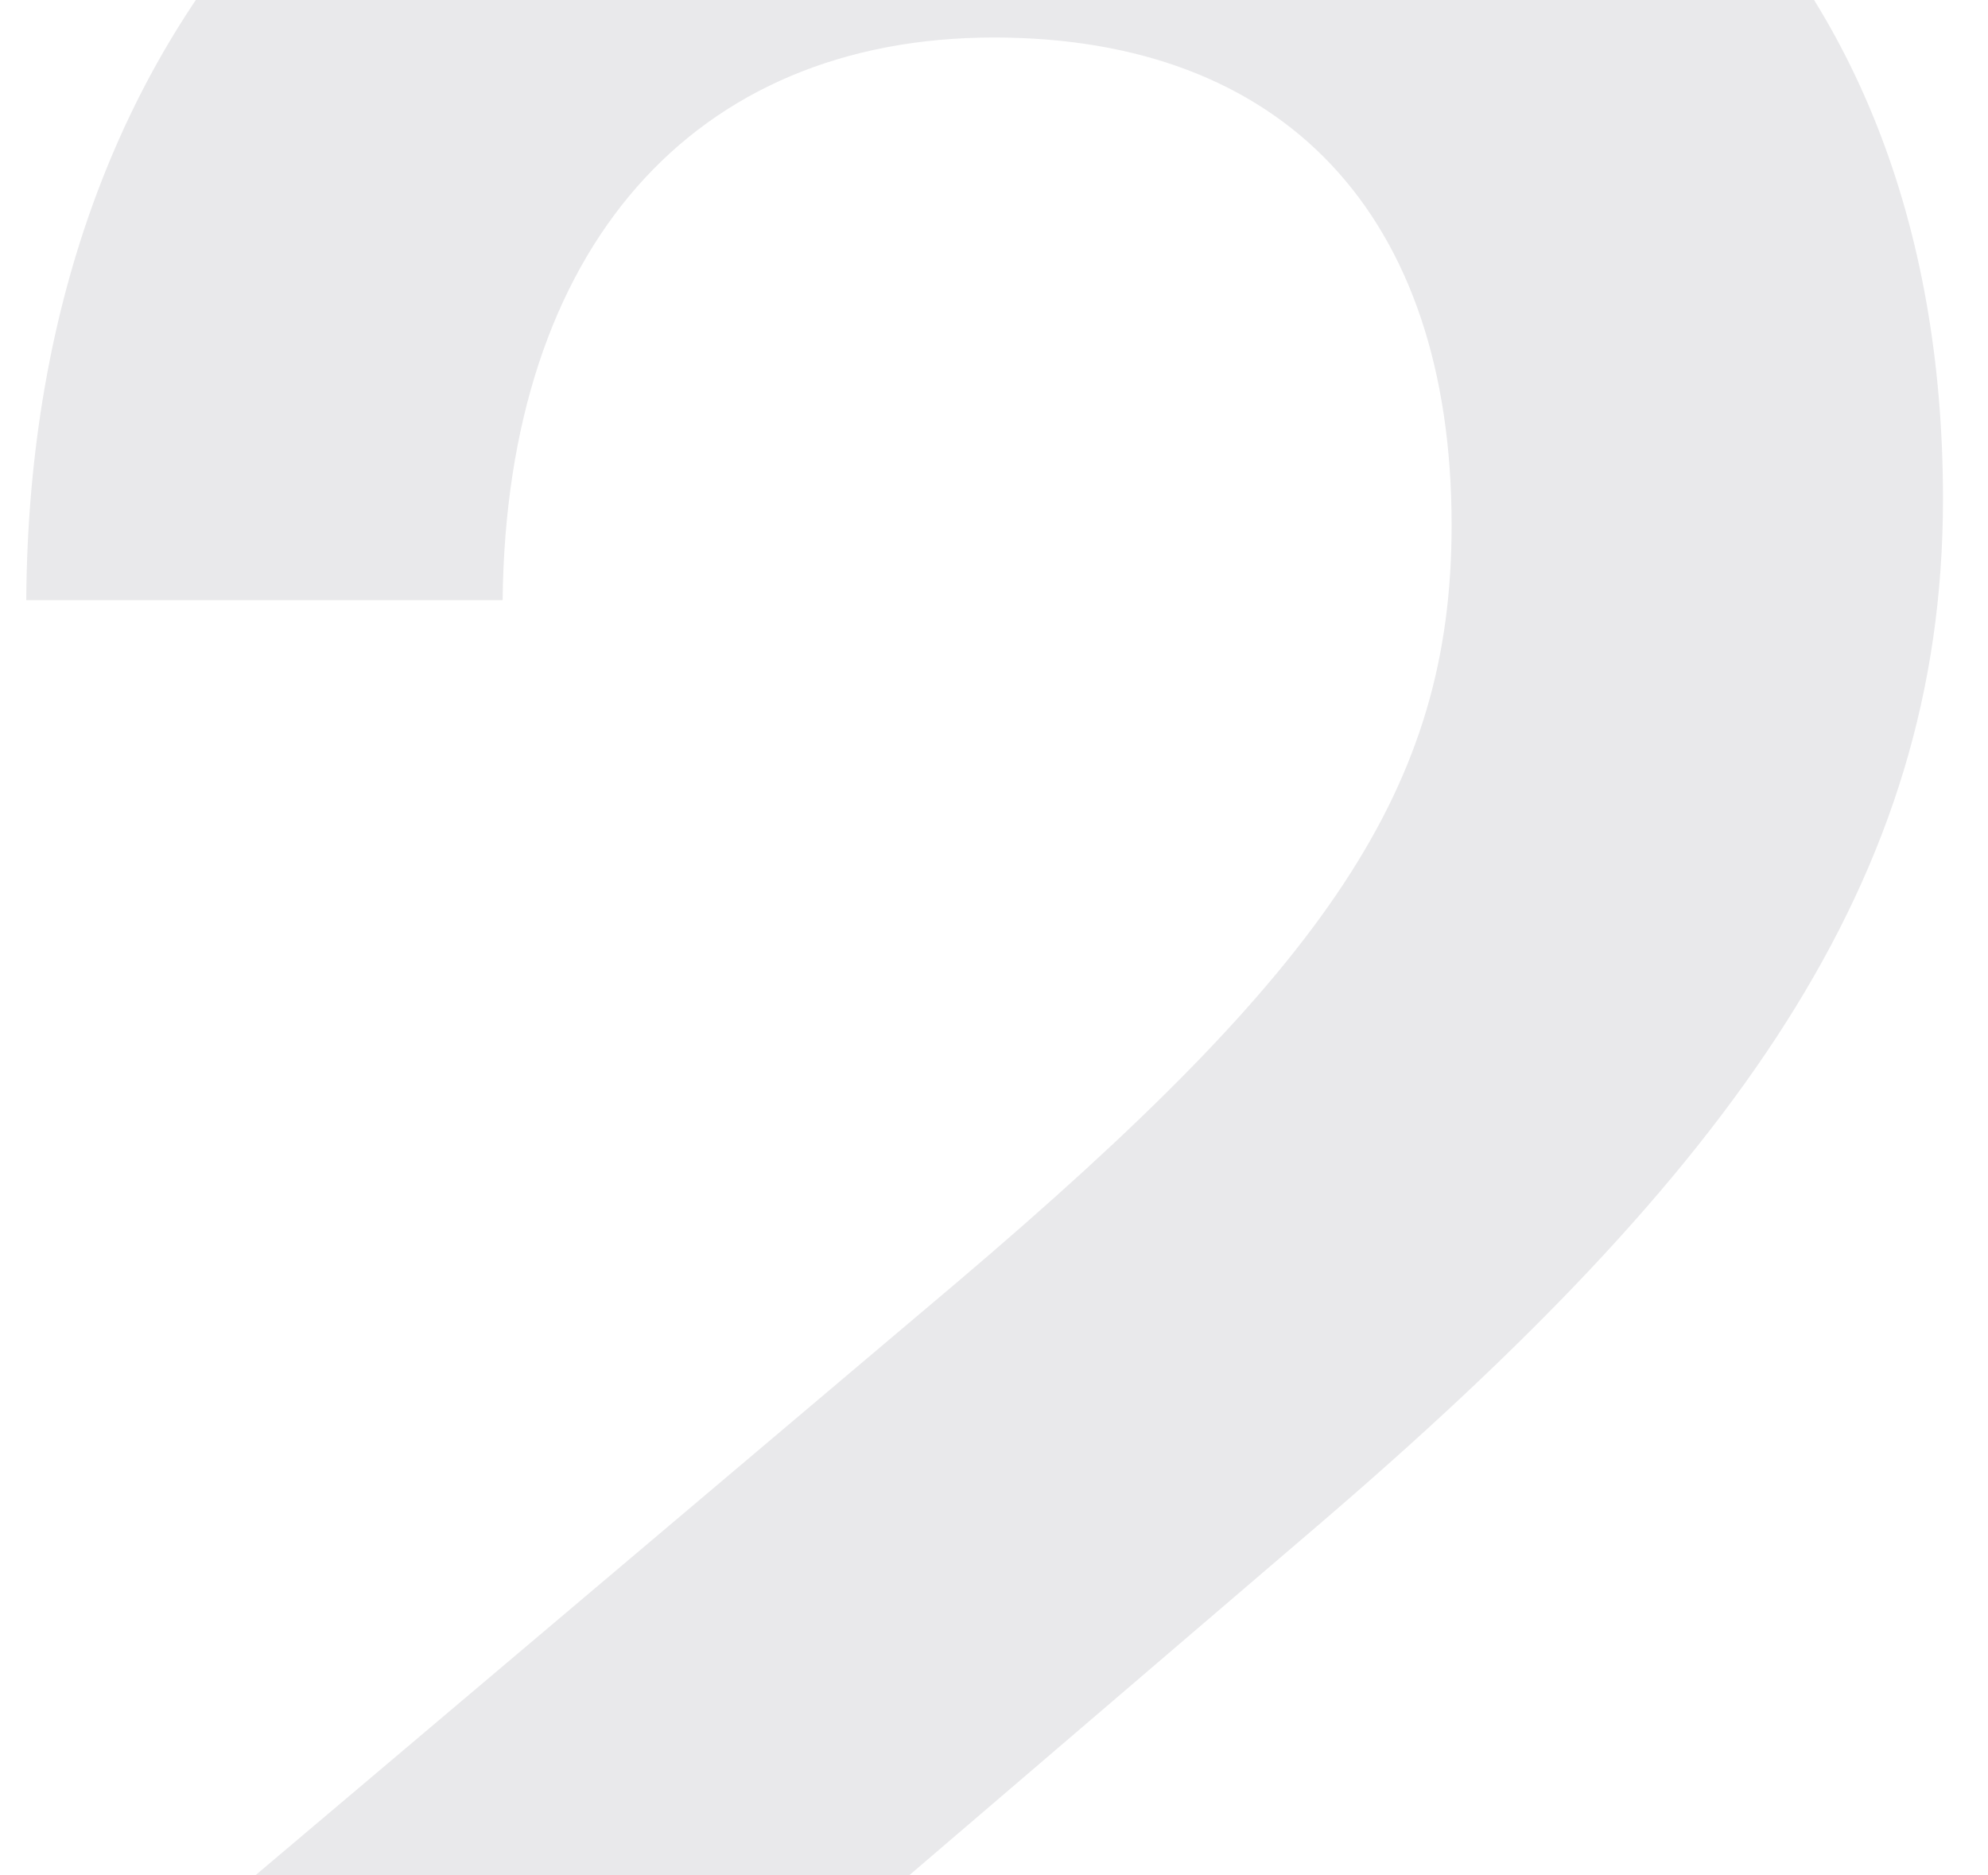 <svg width="53" height="50" viewBox="0 0 53 50" fill="none" xmlns="http://www.w3.org/2000/svg">
<path d="M52.3 63.9L1.6 64V54.4L25.5 34.2C35.4 25.8 38.7 21 38.7 14C38.7 5.7 34.2 1 26.5 1C18.5 1 13.5 6.6 13.4 16H0.7C0.8 -4.52995e-06 11 -10.4 26.5 -10.4C42.1 -10.4 51.8 -1.5 51.8 13.3C51.8 23.5 46.2 31.2 35.1 40.7L21.9 52H52.3V63.9Z" fill="#E9E9EB"/>
</svg>
